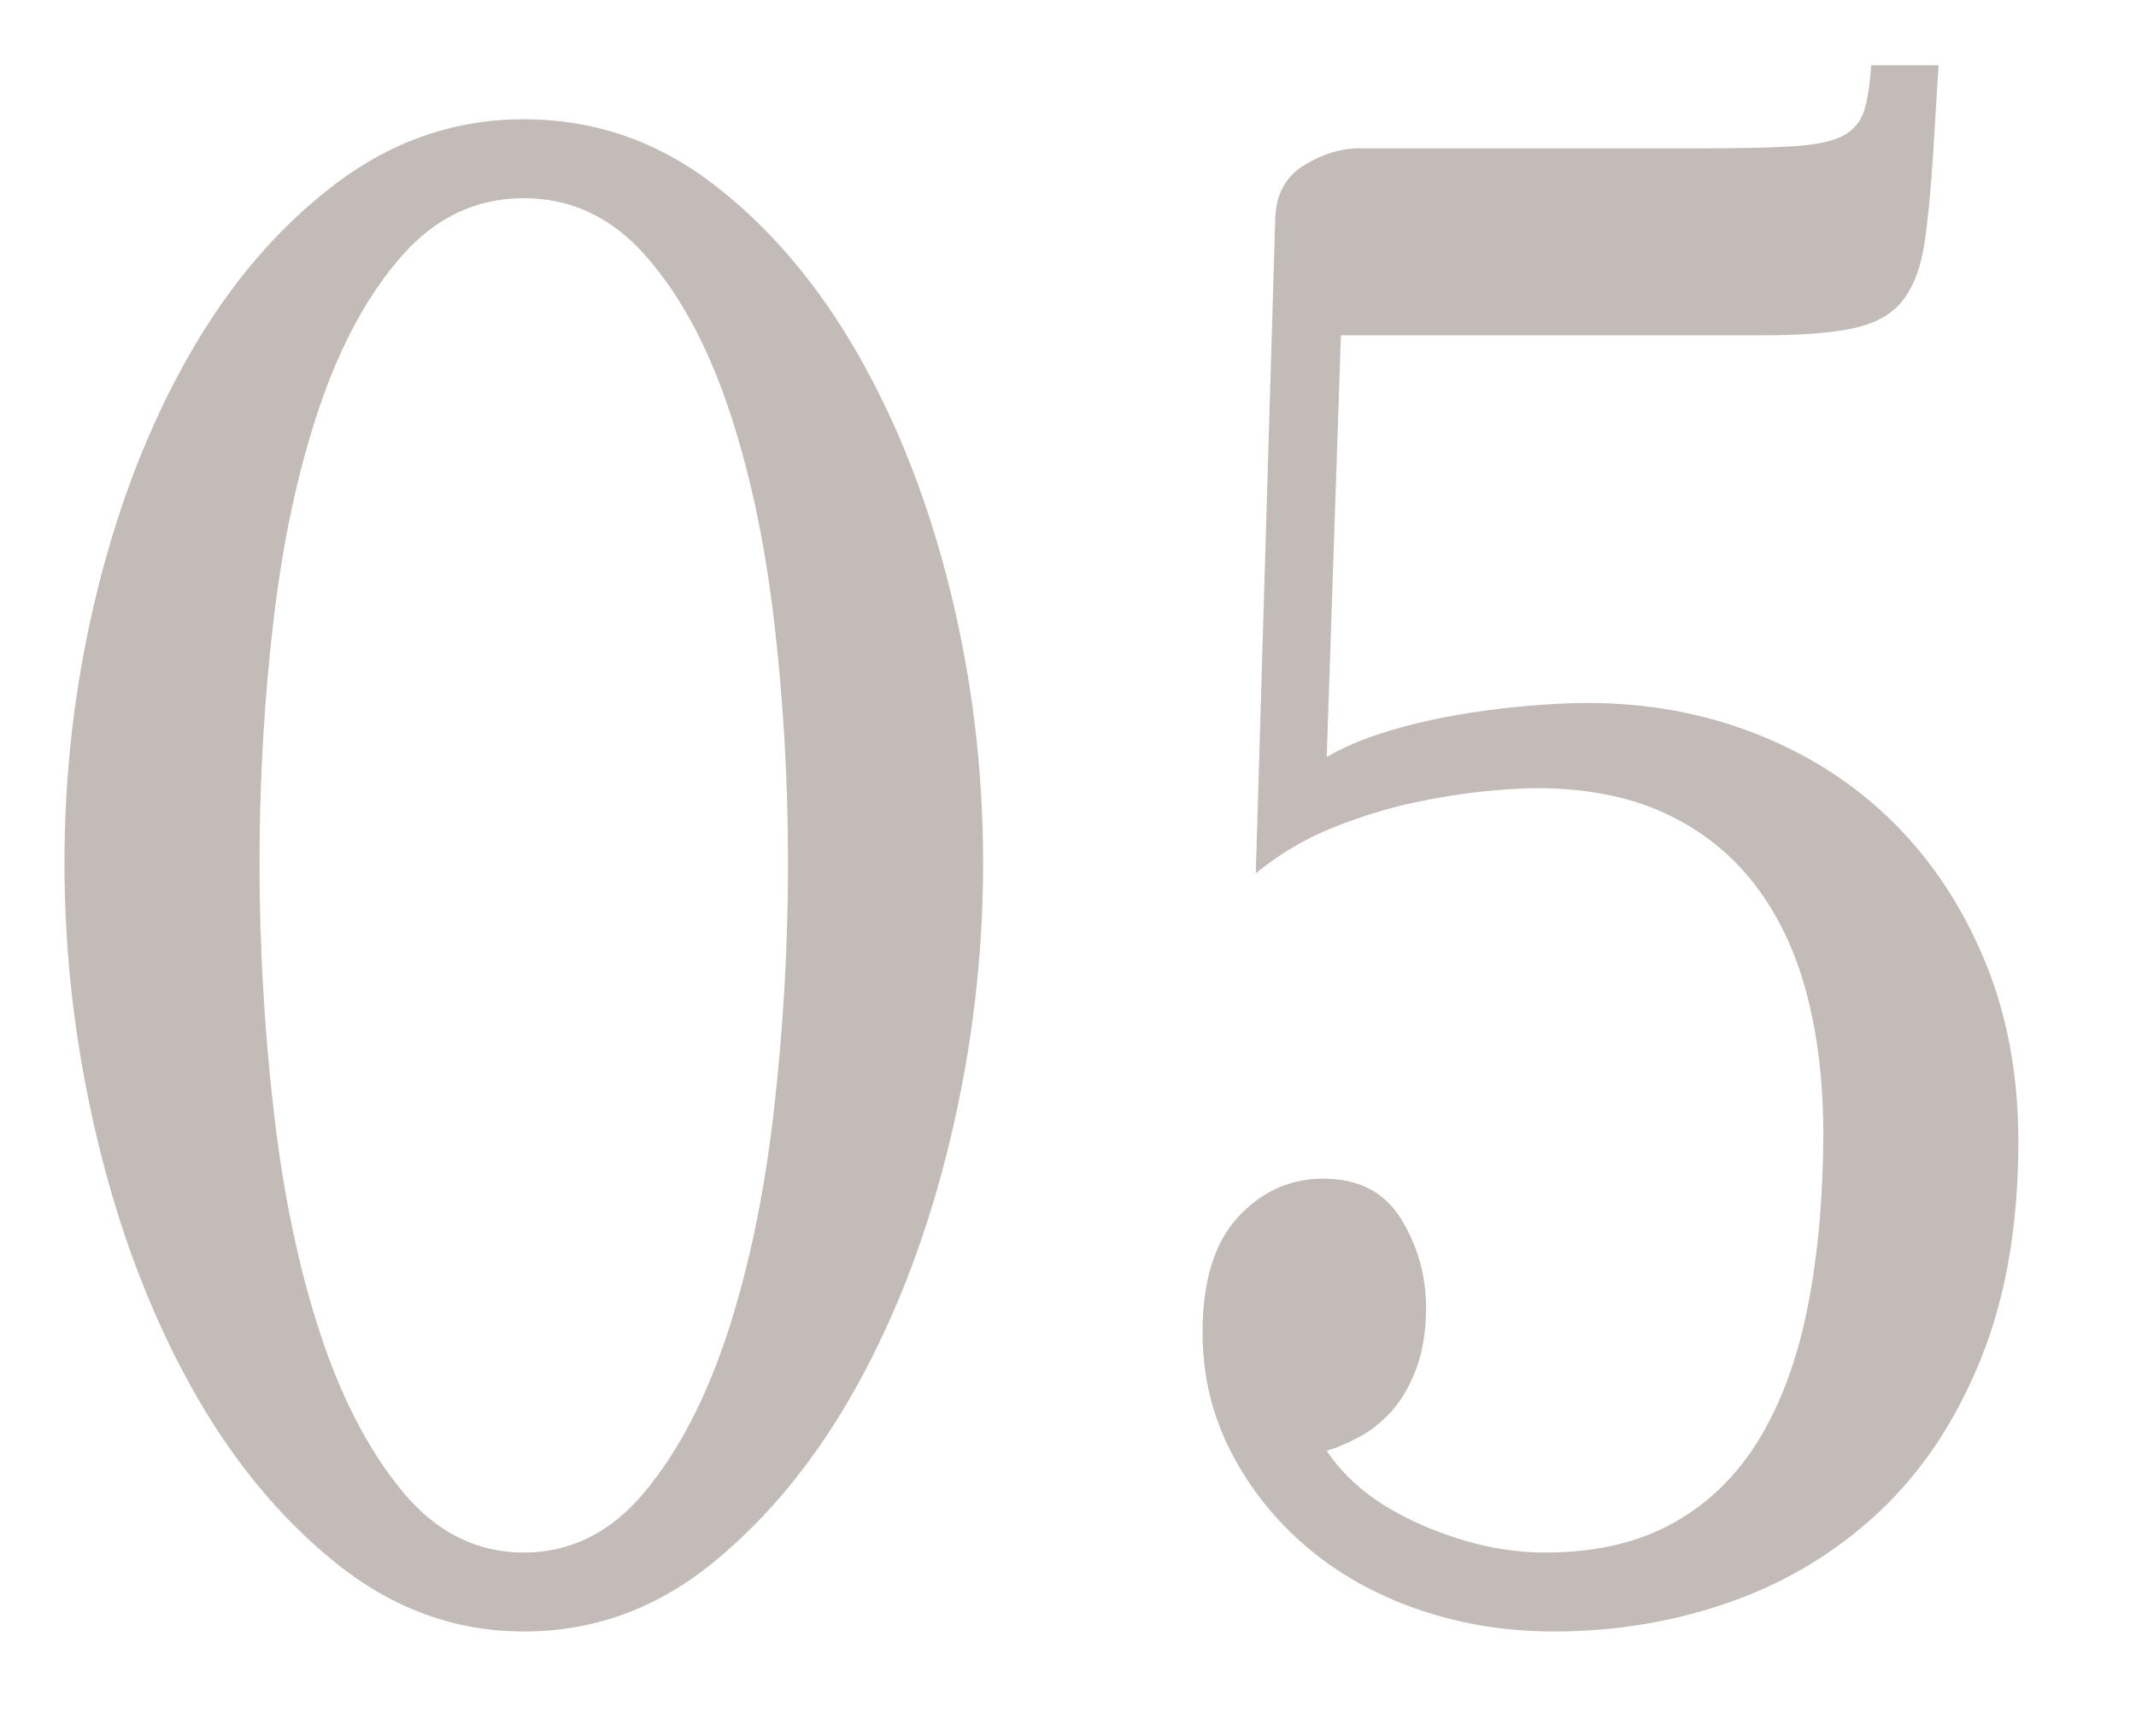 <?xml version="1.0" encoding="UTF-8"?>
<!-- Generator: Adobe Illustrator 28.2.0, SVG Export Plug-In . SVG Version: 6.00 Build 0)  -->
<!DOCTYPE svg PUBLIC "-//W3C//DTD SVG 1.1//EN" "http://www.w3.org/Graphics/SVG/1.1/DTD/svg11.dtd">
<svg version="1.1" id="Layer_1" xmlns:x="http://ns.adobe.com/Extensibility/1.0/" xmlns:i="http://ns.adobe.com/AdobeIllustrator/10.0/" xmlns:graph="http://ns.adobe.com/Graphs/1.0/" xmlns="http://www.w3.org/2000/svg" xmlns:xlink="http://www.w3.org/1999/xlink" x="0px" y="0px" viewBox="0 0 701.333 570.162" style="enable-background:new 0 0 701.333 570.162;" xml:space="preserve">
<style type="text/css">
	.st0{fill:#C2BBB7;}
</style>
<g>
	<path class="st0" d="M110.255,513.216c-18.633-15.006-34.555-34.445-47.747-58.318   c-13.202-23.873-23.392-50.815-30.57-80.828   c-7.188-30.012-10.772-60.247-10.772-90.718c0-30.459,3.585-60.247,10.772-89.354   c7.179-29.096,17.368-55.132,30.57-78.1   c13.192-22.956,29.114-41.49,47.747-55.59   c18.634-14.09,39.205-21.145,61.723-21.145c22.9,0,43.572,7.055,62.014,21.145   c18.434,14.1,34.256,32.634,47.457,55.59   c13.192,22.968,23.383,49.004,30.57,78.1   c7.179,29.106,10.772,58.895,10.772,89.354c0,30.471-3.594,60.706-10.772,90.718   c-7.188,30.013-17.378,56.955-30.57,80.828c-13.201,23.873-29.023,43.312-47.457,58.318   c-18.441,15.006-39.113,22.509-62.014,22.509   C149.46,535.725,128.889,528.222,110.255,513.216z M211.864,489.684   c11.063-13.407,20.09-30.801,27.077-52.18   c6.987-21.368,12.027-45.583,15.14-72.643   c3.103-27.049,4.658-54.226,4.658-81.51c0-27.283-1.556-53.991-4.658-80.146   c-3.112-26.143-8.152-49.451-15.14-69.914s-16.014-36.939-27.077-49.451   c-11.063-12.502-24.364-18.758-39.887-18.758c-15.53,0-28.823,6.256-39.887,18.758   c-11.063,12.512-20.089,28.988-27.076,49.451s-12.037,43.771-15.14,69.914   c-3.111,26.154-4.658,52.862-4.658,80.146c0,27.284,1.547,54.461,4.658,81.51   c3.103,27.06,8.152,51.274,15.14,72.643   c6.987,21.379,16.013,38.772,27.076,52.18   c11.063,13.418,24.356,20.122,39.887,20.122   C187.5,509.806,200.801,503.102,211.864,489.684z"/>
</g>
<g>
	<path class="st0" d="M465.892,528.563c-13.975-4.774-26.203-11.595-36.685-20.462   c-10.48-8.867-18.833-19.322-25.038-31.377   c-6.214-12.043-9.316-25.12-9.316-39.22c0-16.817,3.876-29.437,11.646-37.855   c7.761-8.409,17.077-12.619,27.95-12.619c11.646,0,20.18,4.434,25.62,13.301   c5.432,8.867,8.152,18.533,8.152,28.989c0,7.737-1.073,14.44-3.202,20.121   c-2.139,5.691-4.859,10.349-8.152,13.982c-3.303,3.646-6.896,6.48-10.772,8.526   c-3.885,2.047-7.379,3.528-10.481,4.434c6.597,10.008,16.887,18.075,30.861,24.215   c13.976,6.139,27.559,9.208,40.761,9.208c16.686,0,30.861-3.294,42.507-9.891   c11.646-6.586,21.054-15.912,28.241-27.966   c7.179-12.043,12.419-26.602,15.722-43.653   c3.293-17.053,4.949-35.81,4.949-56.272c0-16.817-1.847-32.165-5.531-46.041   c-3.694-13.865-9.417-25.803-17.178-35.81   c-7.771-9.997-17.569-17.734-29.406-23.191c-11.846-5.457-25.911-8.185-42.216-8.185   c-3.885,0-9.416,0.341-16.595,1.022c-7.188,0.683-15.049,1.94-23.583,3.752   c-8.543,1.822-17.378,4.551-26.494,8.185c-9.125,3.646-17.568,8.644-25.329,15.006   l6.405-215.54c0.382-7.727,3.584-13.407,9.607-17.052   c6.014-3.635,11.937-5.457,17.76-5.457H558.476   c12.811,0,22.9-0.224,30.279-0.682c7.369-0.448,12.81-1.588,16.304-3.411   c3.494-1.812,5.823-4.54,6.987-8.185c1.165-3.635,1.938-8.633,2.329-15.006   h22.127l-1.747,28.647c-0.782,12.277-1.746,22.285-2.911,30.012   c-1.164,7.737-3.493,13.877-6.987,18.417c-3.494,4.551-8.834,7.62-16.013,9.208   c-7.188,1.599-17.178,2.387-29.988,2.387H440.271l-4.658,138.465   c5.432-3.176,11.837-5.904,19.216-8.186c7.369-2.27,14.939-4.093,22.709-5.456   c7.761-1.364,15.521-2.388,23.292-3.069c7.761-0.683,14.557-1.023,20.38-1.023   c19.798,0,38.331,3.41,55.608,10.231c17.269,6.82,32.217,16.487,44.836,28.988   c12.61,12.513,22.609,27.625,29.988,45.359c7.37,17.734,11.063,37.515,11.063,59.342   c0,27.283-4.076,51.05-12.228,71.278c-8.152,20.238-19.216,36.95-33.19,50.134   c-13.976,13.193-30.188,23.084-48.622,29.671   c-18.441,6.586-37.948,9.89-58.52,9.89   C494.614,535.725,479.866,533.339,465.892,528.563z"/>
</g>
</svg>
